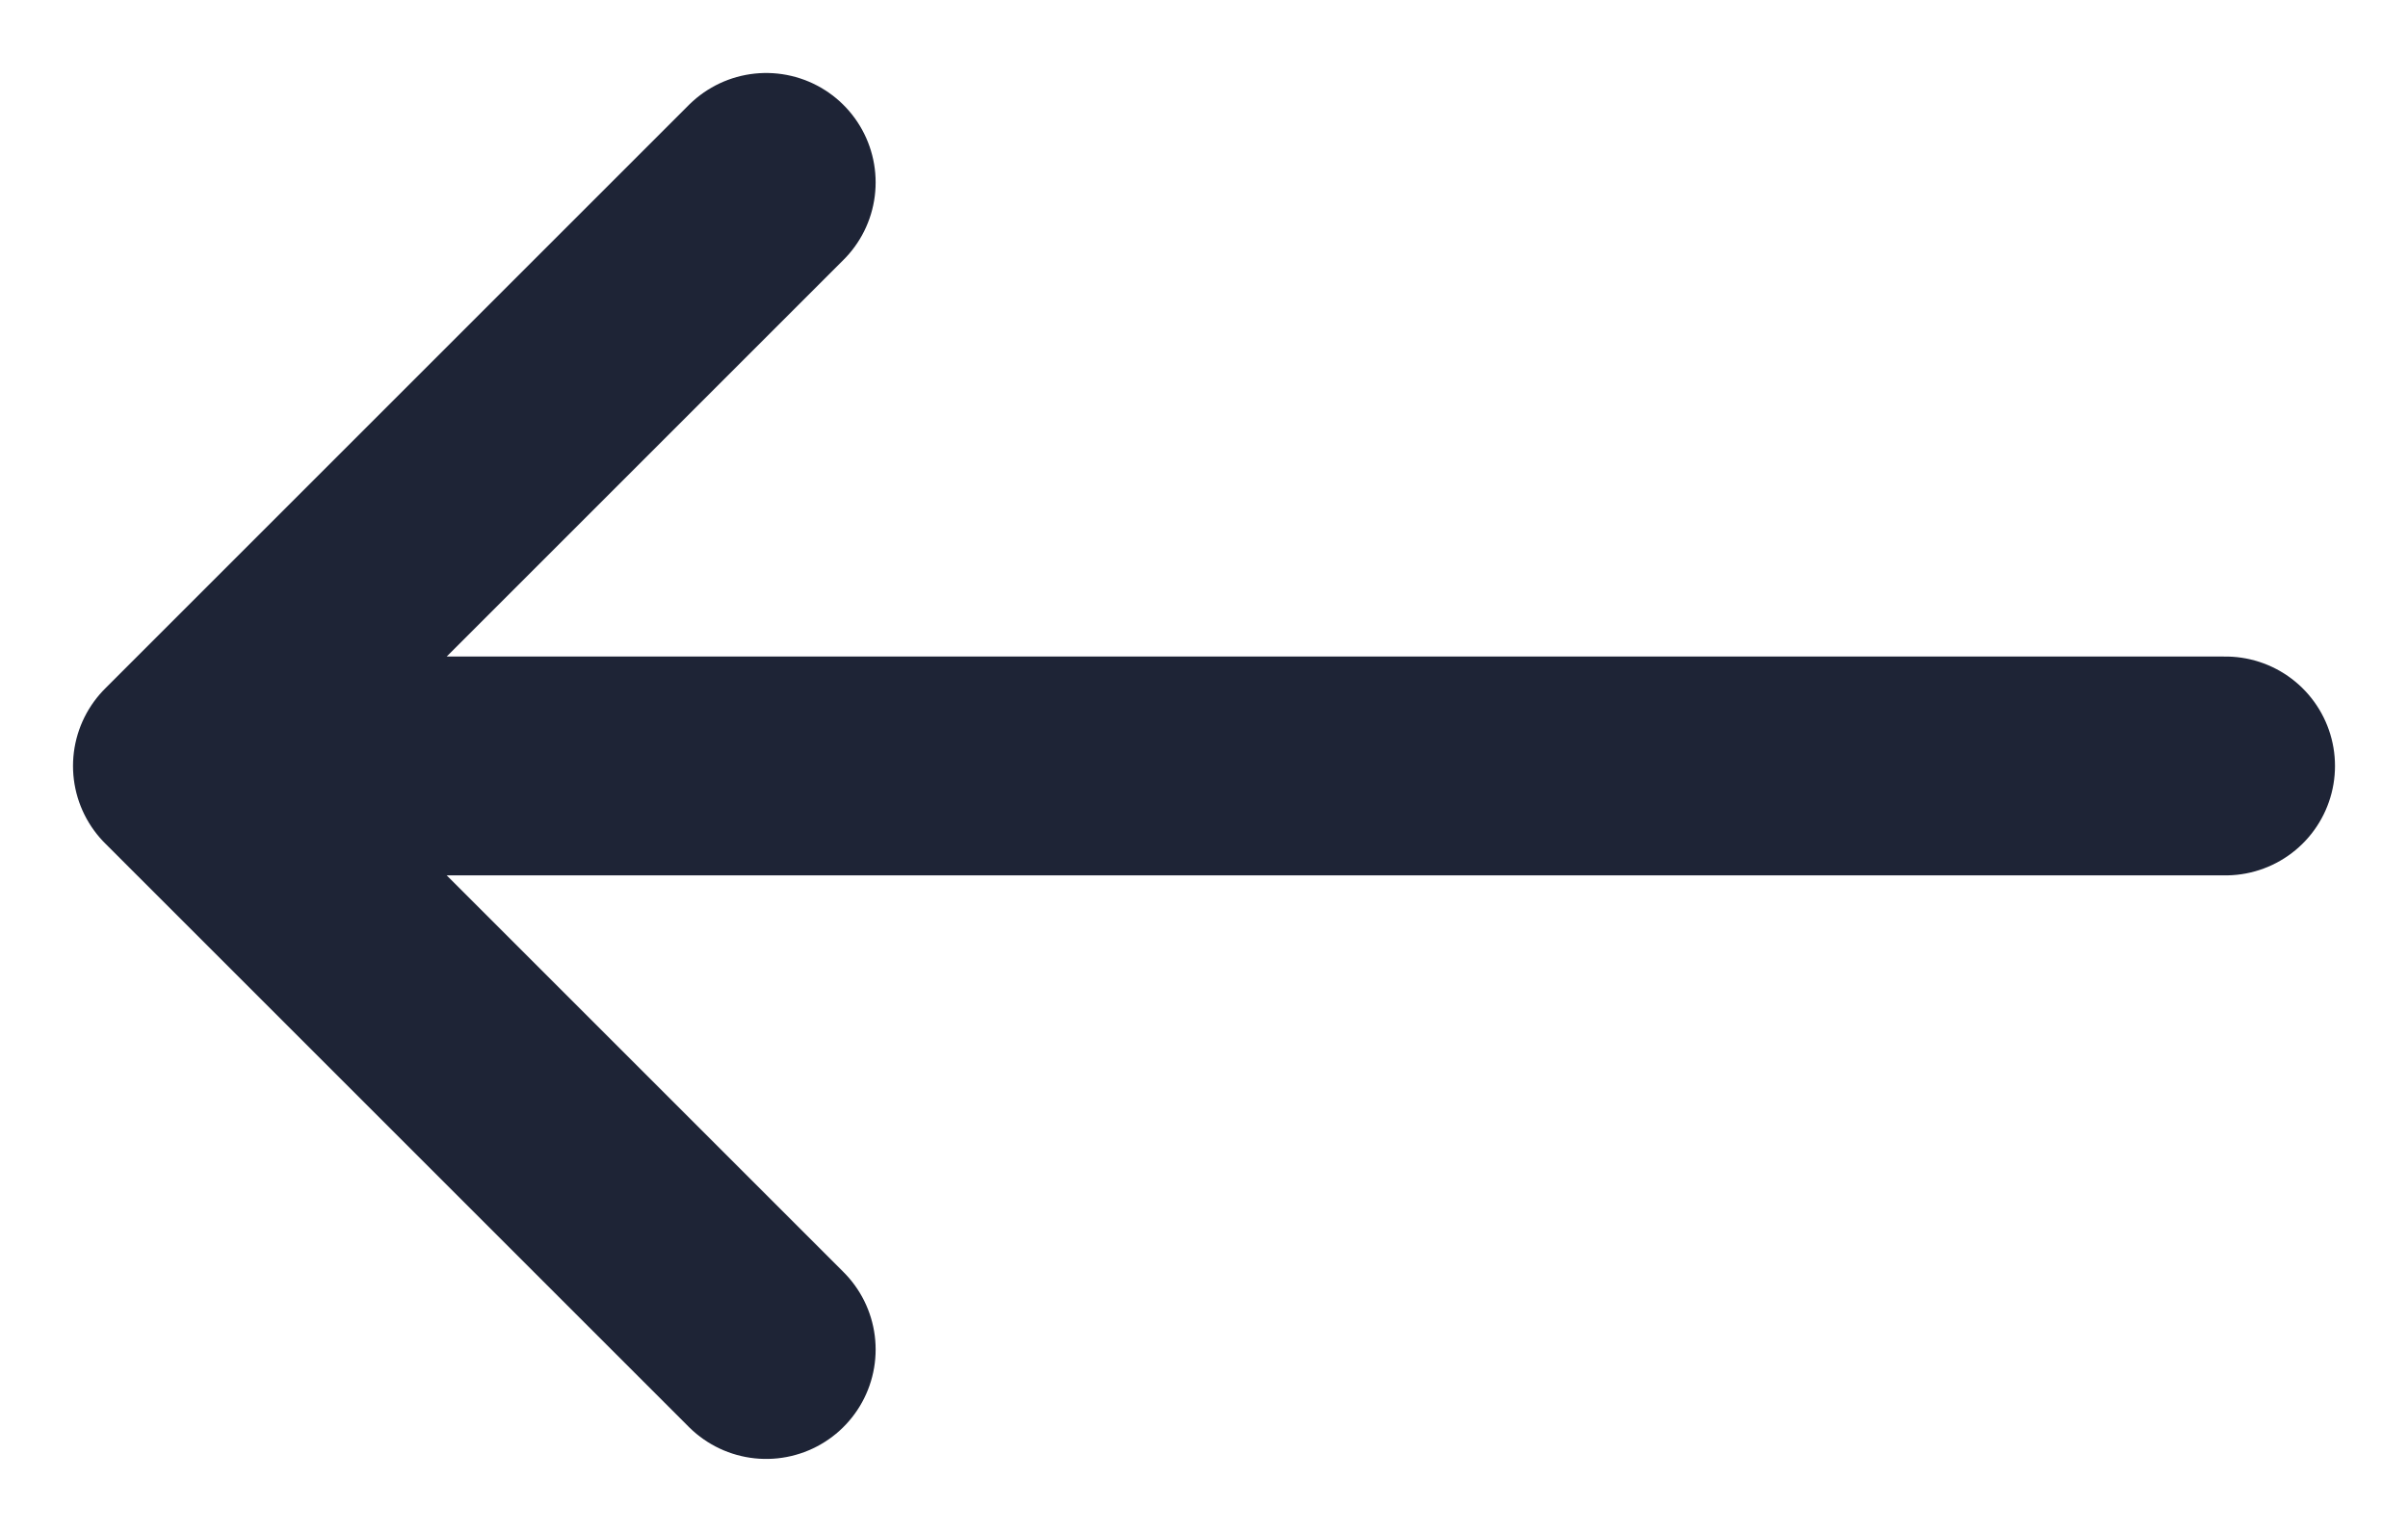 <svg width="22" height="14" viewBox="0 0 22 14" fill="none" xmlns="http://www.w3.org/2000/svg">
<path d="M1.667 7H20.333M1.667 7L7 12.333M1.667 7L7 1.667" stroke="#1E2436" stroke-width="2" stroke-linecap="round" stroke-linejoin="round"/>
</svg>
